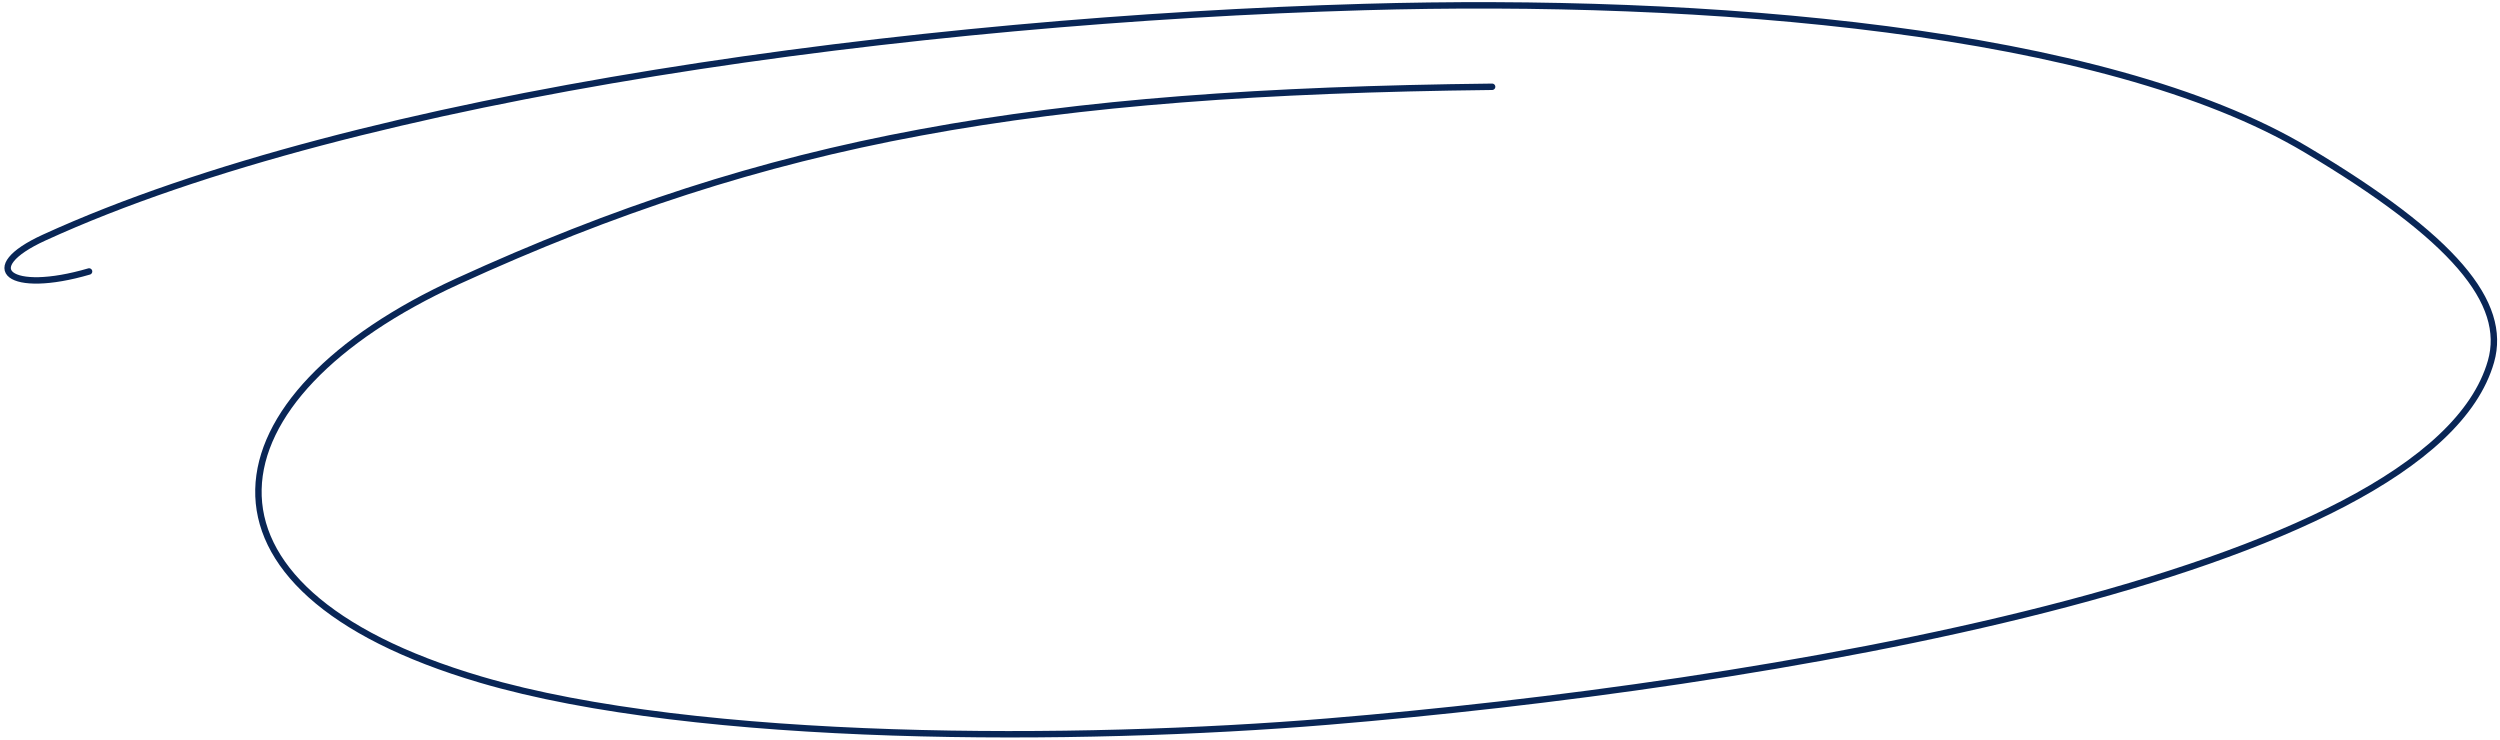 <svg width="456" height="135" viewBox="0 0 456 135" fill="none" xmlns="http://www.w3.org/2000/svg">
<path d="M272.163 15.829C188.798 16.772 140.43 25.252 83.467 51.314C37.596 72.301 31.067 107.282 87.662 123.955C127.369 135.653 196.793 135.38 242.272 131.614C320.216 125.161 443.161 105.19 454.354 65.935C457.4 55.25 447.652 43.367 420.611 27.272C383.671 5.285 311.031 -0.514 248.855 1.279C167.383 3.628 65.685 16.967 8.046 43.338C-4.268 48.972 1.684 53.778 16.247 49.517" stroke="#092656" stroke-width="1.172" stroke-linecap="round"/>
</svg>

